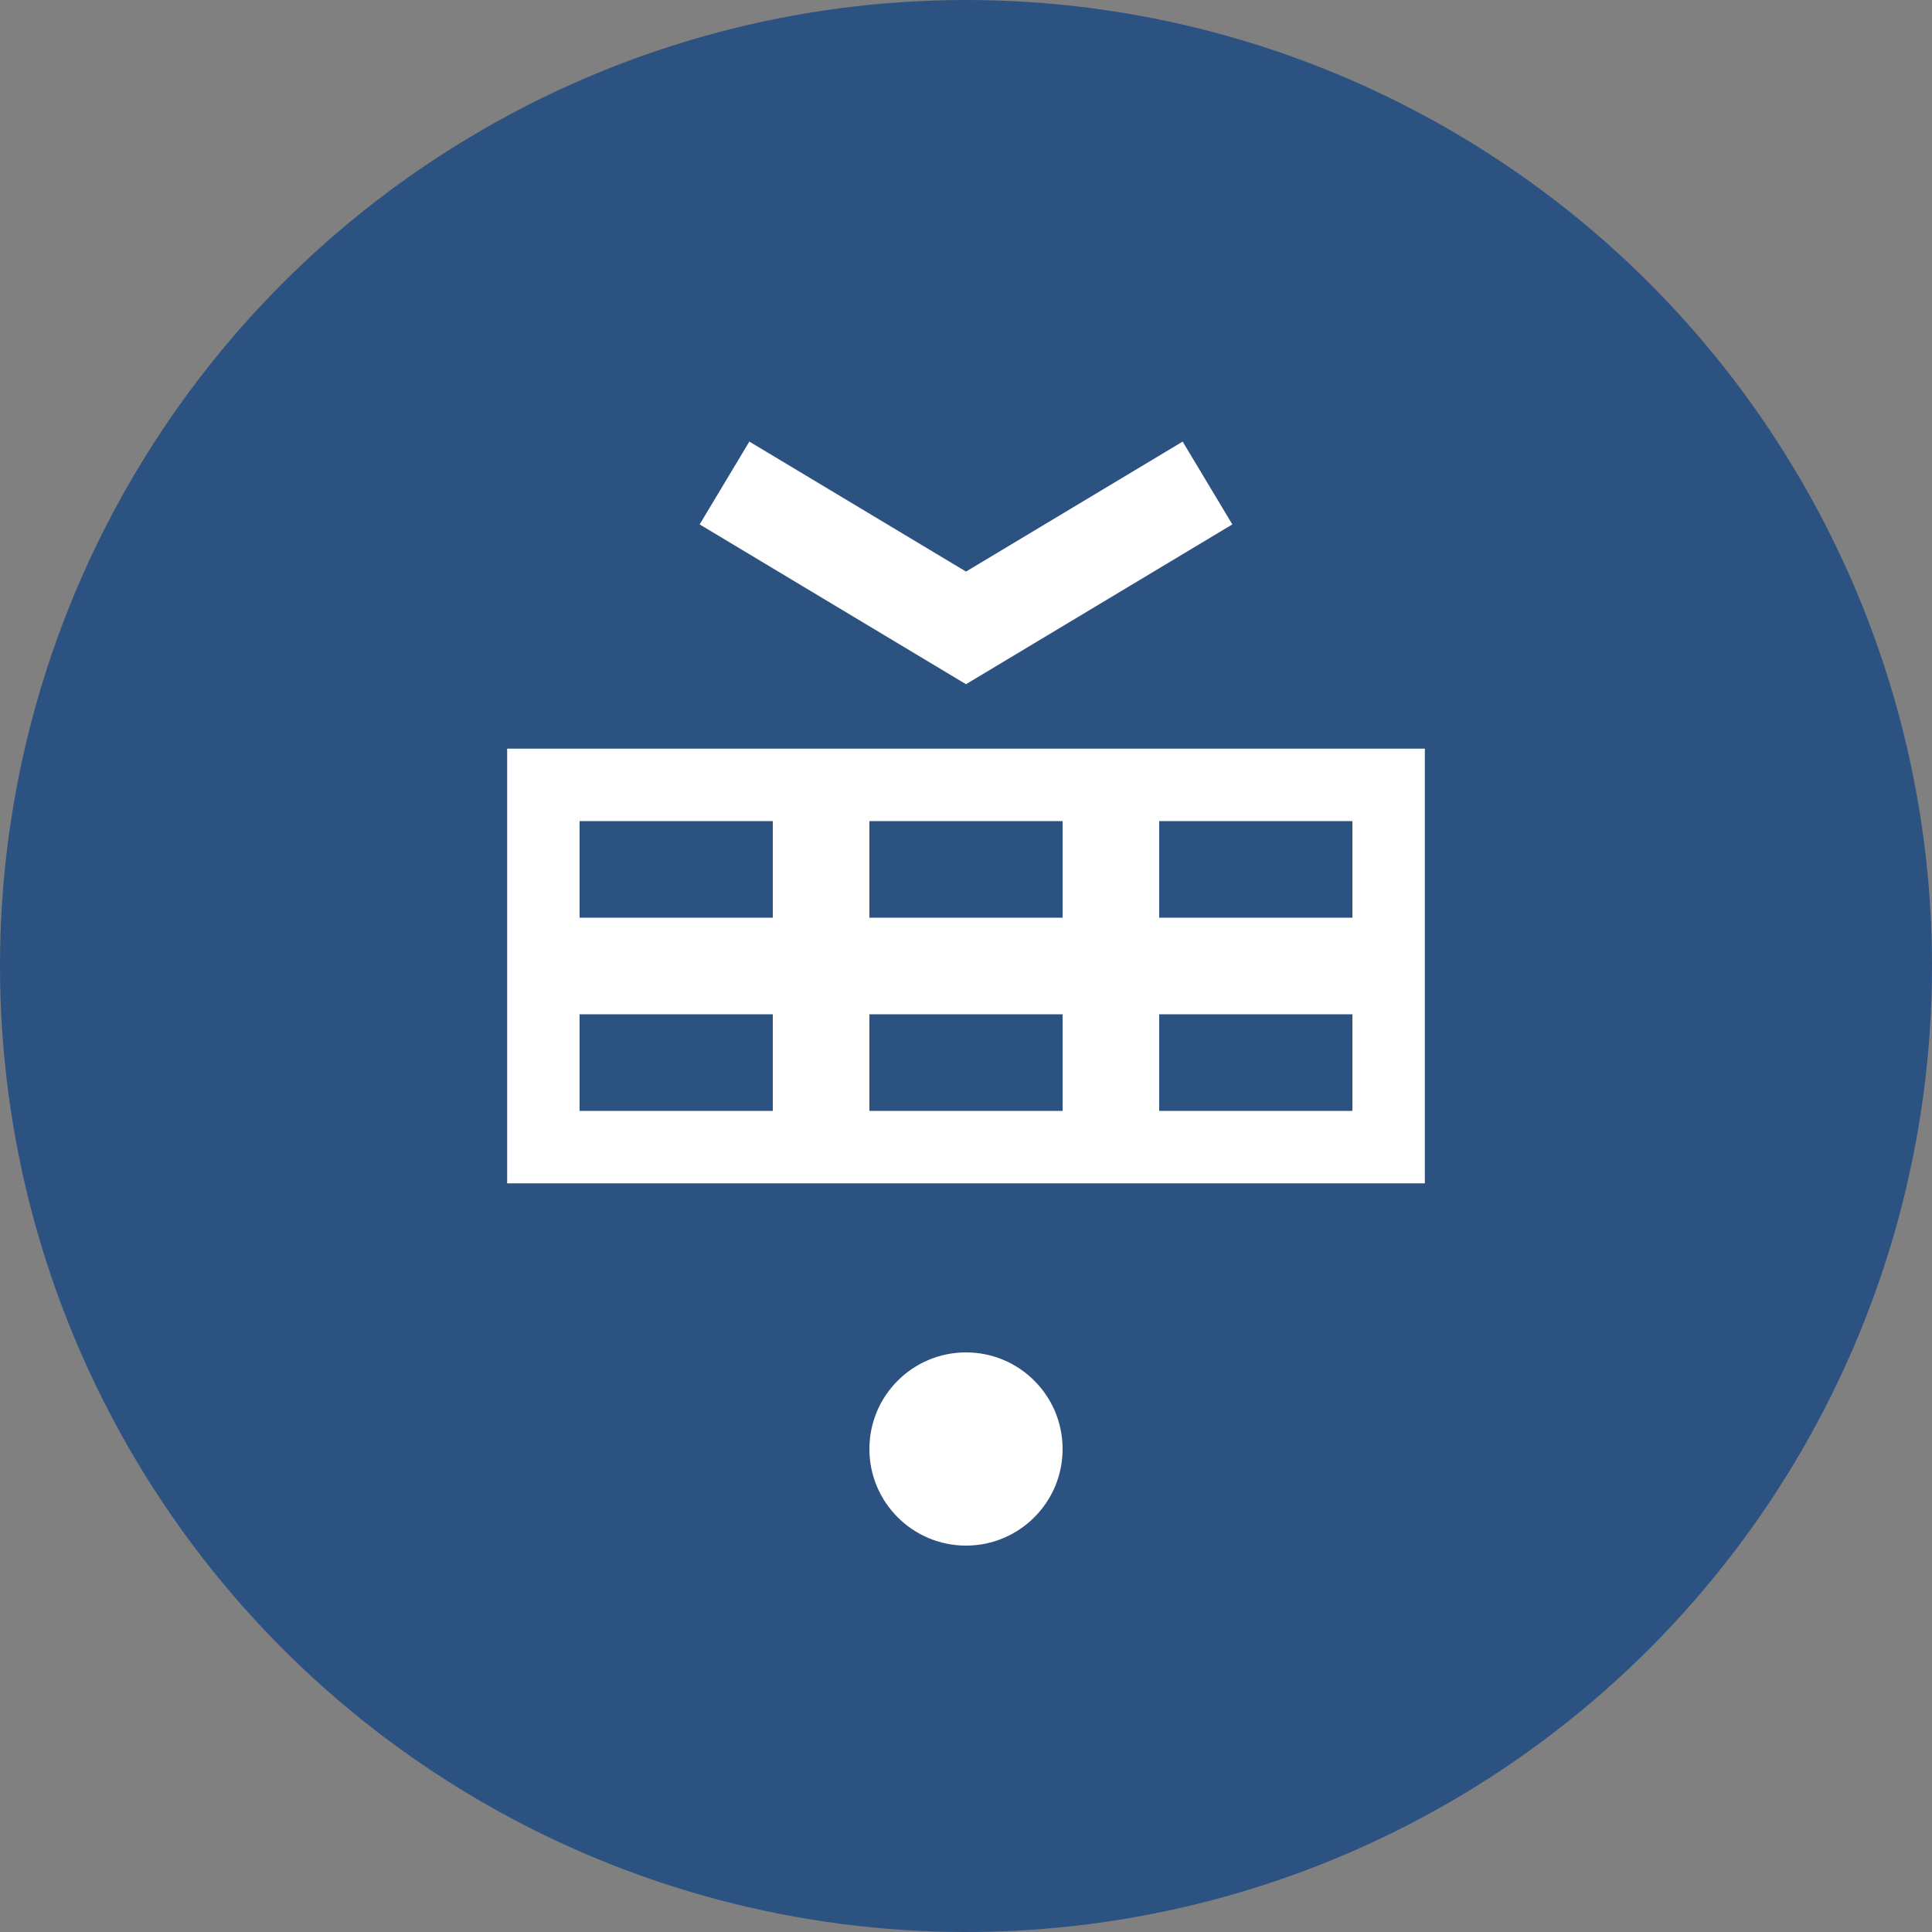 <svg width="40" height="40" viewBox="0 0 40 40" fill="none" xmlns="http://www.w3.org/2000/svg">
  <rect x="0" y="0" width="40" height="40" fill="#808080" stroke="none"/>
  <circle cx="20" cy="20" r="20" fill="#2c5282"/>
  <path d="M10 15h20v10H10z" fill="#ffffff" stroke="#2c5282" stroke-width="1"/>
  <path d="M12 17h4v2h-4z" fill="#2c5282"/>
  <path d="M18 17h4v2h-4z" fill="#2c5282"/>
  <path d="M24 17h4v2h-4z" fill="#2c5282"/>
  <path d="M12 21h4v2h-4z" fill="#2c5282"/>
  <path d="M18 21h4v2h-4z" fill="#2c5282"/>
  <path d="M24 21h4v2h-4z" fill="#2c5282"/>
  <circle cx="20" cy="30" r="2" fill="#ffffff"/>
  <path d="M15 10l5 3 5-3" stroke="#ffffff" stroke-width="2" fill="none"/>
</svg>
